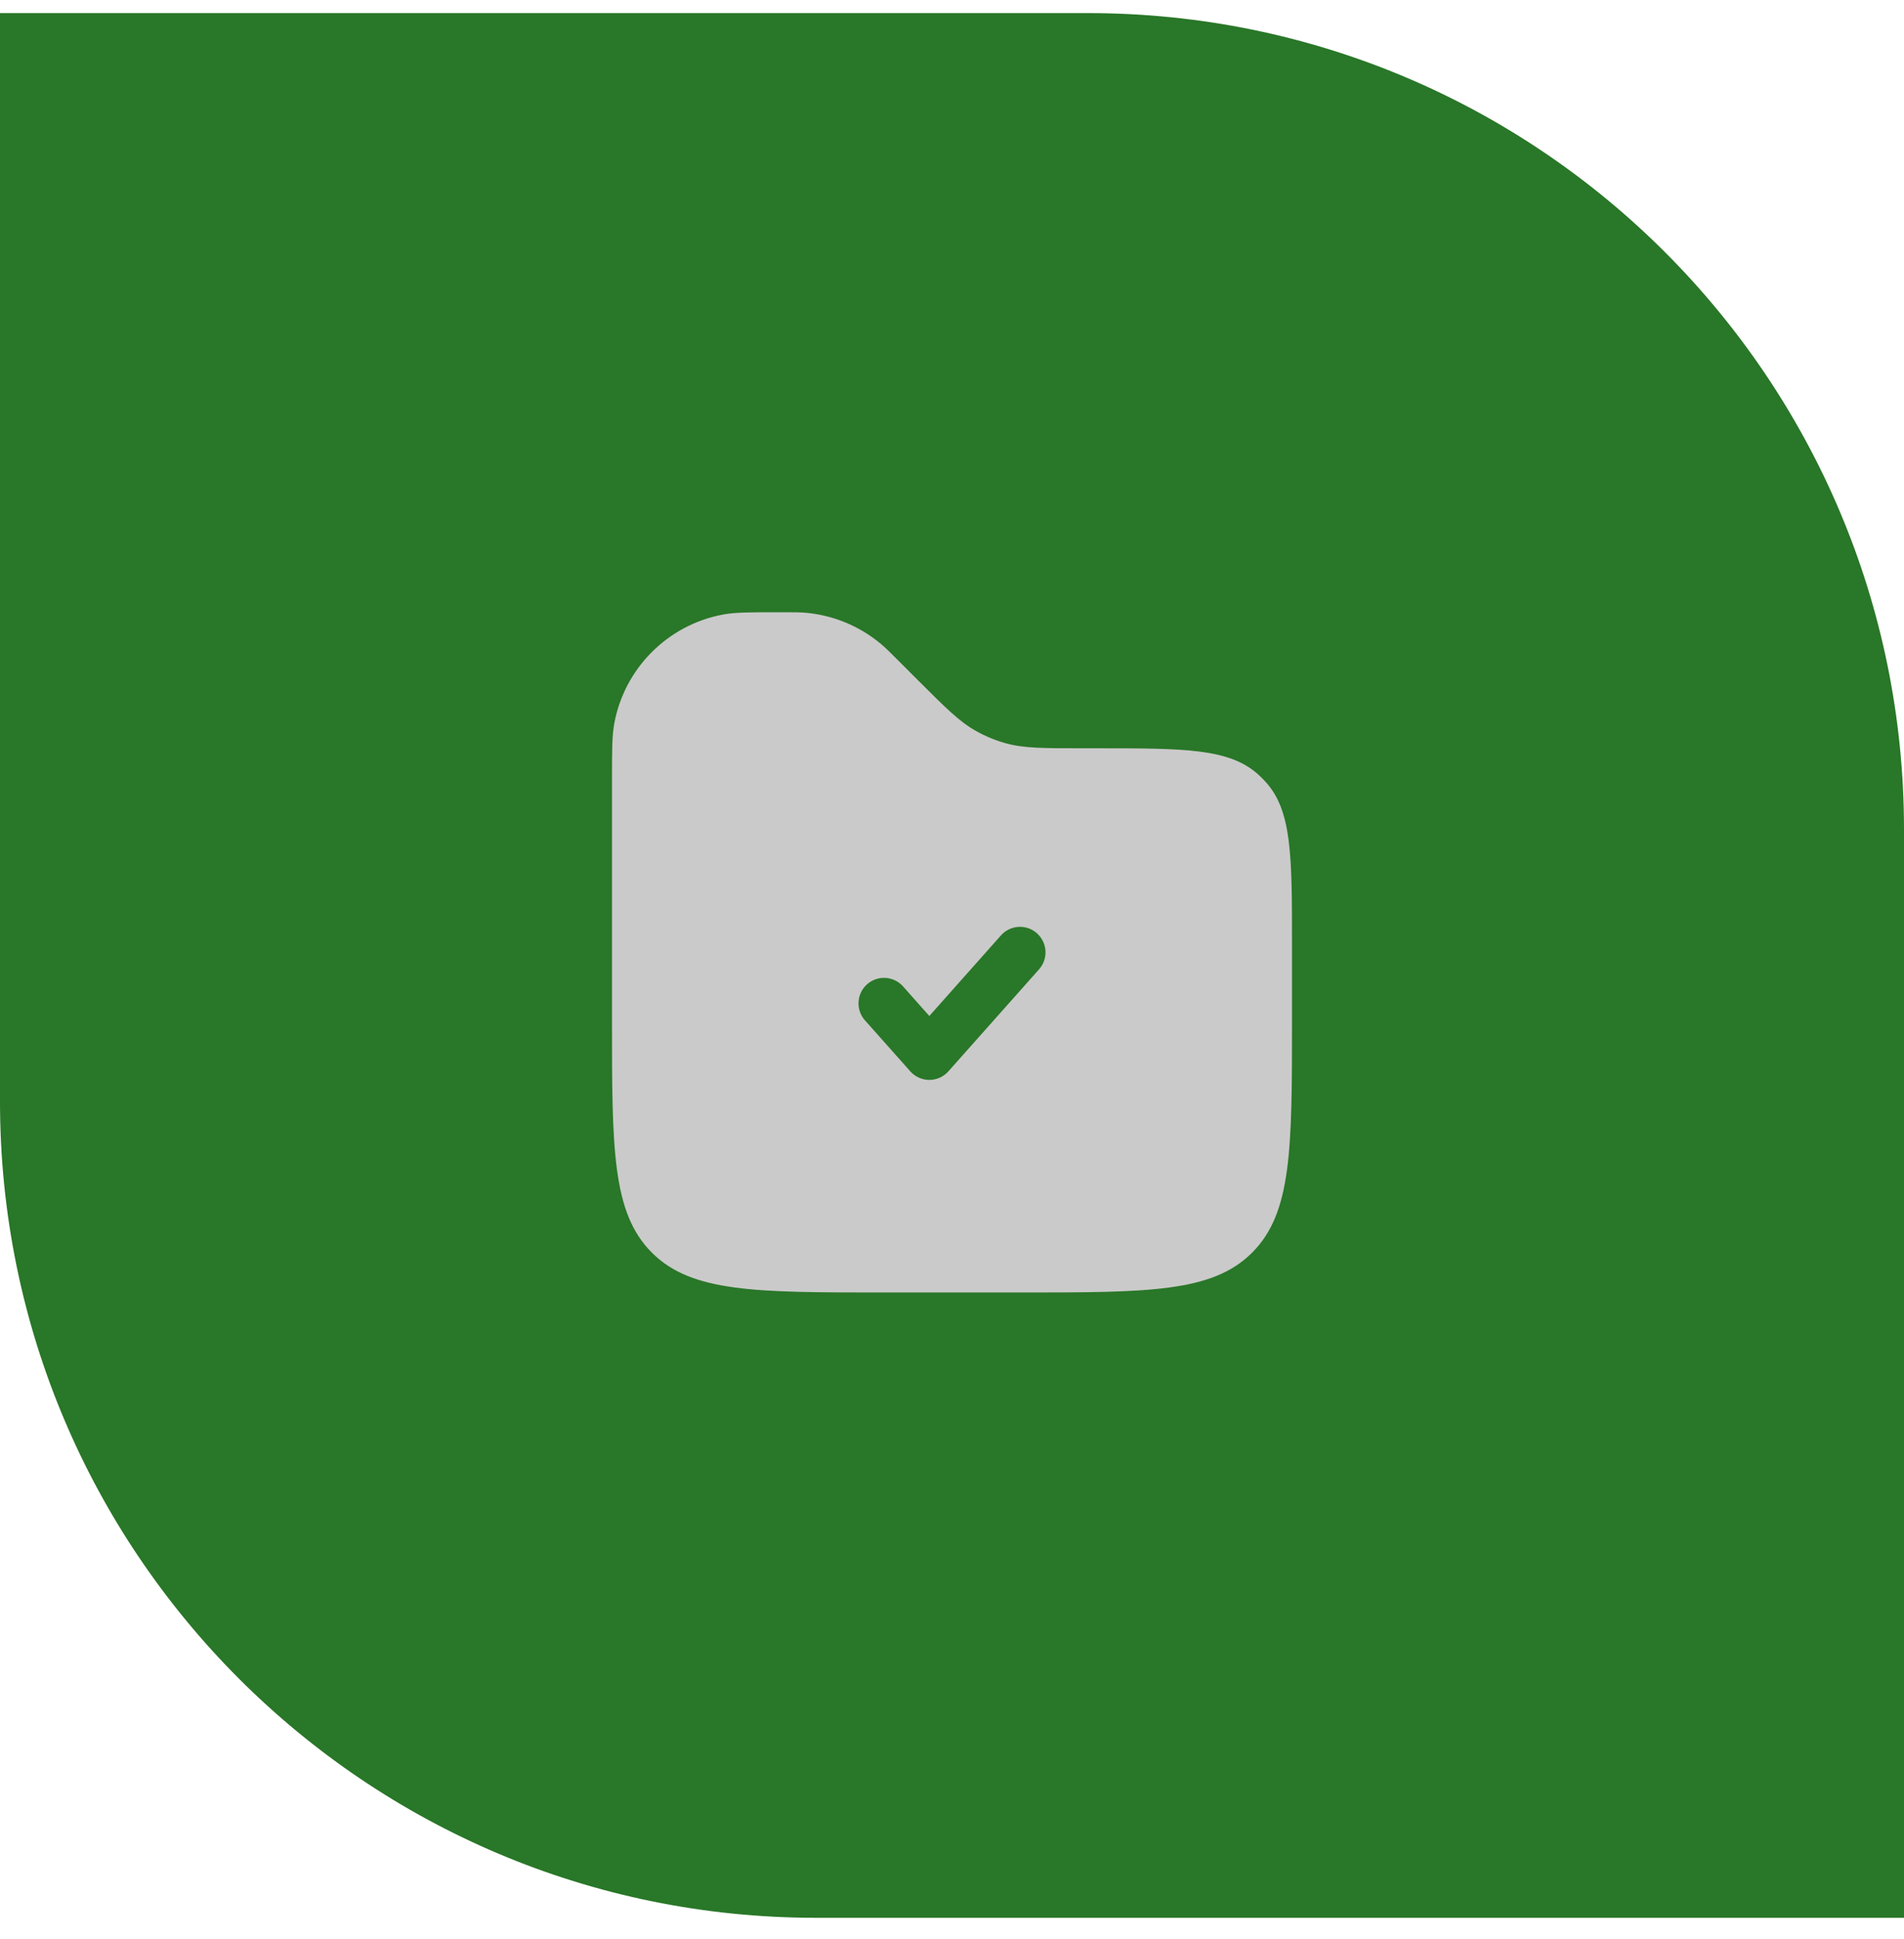 <?xml version="1.0" encoding="UTF-8"?>
<svg xmlns="http://www.w3.org/2000/svg" width="56" height="57" viewBox="0 0 56 57" fill="none">
  <path d="M0 0.385H32C45.255 0.385 56 11.13 56 24.385V56.385H24C10.745 56.385 0 45.64 0 32.385V0.385Z" fill="#297728"></path>
  <path fill-rule="evenodd" clip-rule="evenodd" d="M18.069 21.258C18 21.626 18 22.067 18 22.95V30C18 33.771 18 35.657 19.172 36.828C20.343 38 22.229 38 26 38H30C33.771 38 35.657 38 36.828 36.828C38 35.657 38 33.771 38 30V27.798C38 25.166 38 23.849 37.23 22.994C37.16 22.915 37.085 22.84 37.006 22.77C36.151 22 34.834 22 32.202 22H31.828C30.675 22 30.098 22 29.56 21.847C29.265 21.763 28.98 21.645 28.712 21.495C28.224 21.224 27.816 20.816 27 20L26.45 19.45C26.176 19.176 26.04 19.04 25.896 18.921C25.276 18.407 24.517 18.092 23.716 18.017C23.53 18 23.336 18 22.95 18C22.067 18 21.626 18 21.258 18.069C19.64 18.375 18.375 19.64 18.069 21.258ZM30.498 27.439C30.808 27.715 30.836 28.189 30.561 28.498L27.894 31.498C27.752 31.658 27.548 31.75 27.333 31.75C27.119 31.75 26.915 31.658 26.773 31.498L25.439 29.998C25.164 29.689 25.192 29.215 25.502 28.939C25.811 28.664 26.285 28.692 26.561 29.002L27.333 29.871L29.439 27.502C29.715 27.192 30.189 27.164 30.498 27.439Z" fill="#CACACA"></path>
</svg>
